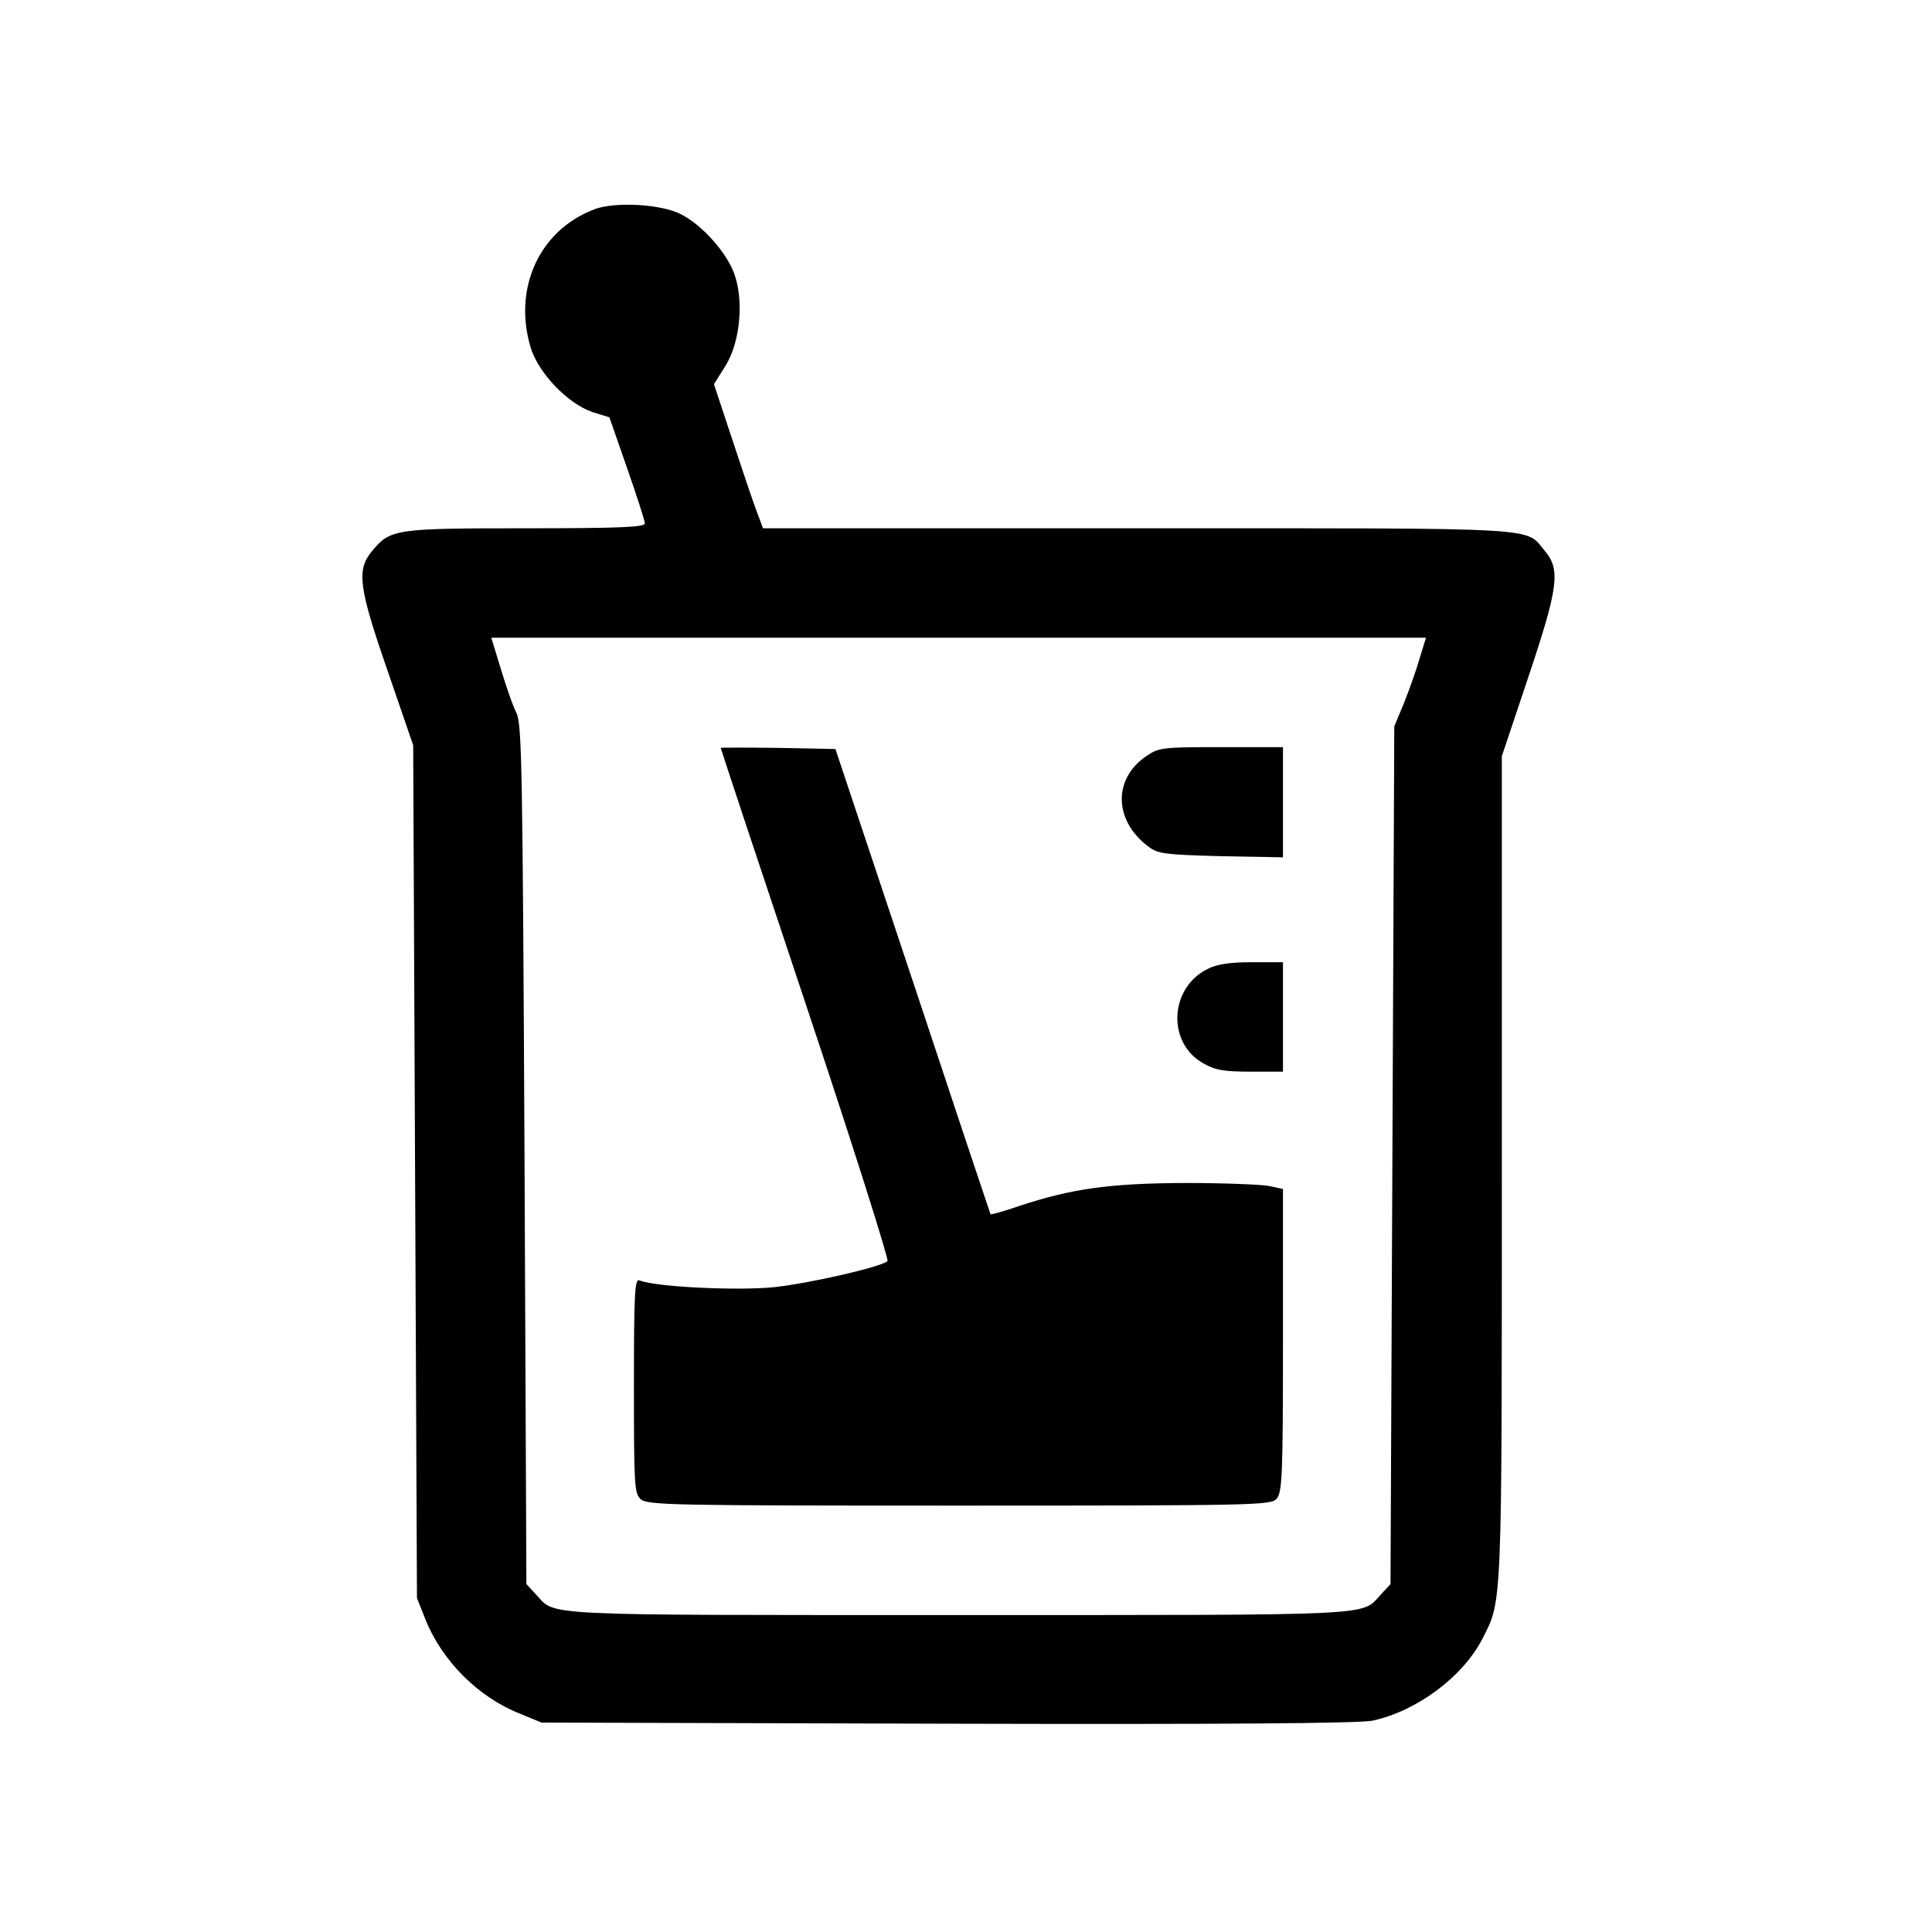 <?xml version="1.0" encoding="UTF-8" standalone="no"?>
<svg xmlns="http://www.w3.org/2000/svg" version="1.0" width="512pt" height="512pt" viewBox="0 0 512 512" preserveAspectRatio="xMidYMid meet">
  <g transform="translate(0,512) scale(0.1,-0.1)" fill="#000000" stroke="none">
    <path d="M1577 4566 c-146 -54 -218 -208 -171 -366 20 -68 99 -150 164 -172 l45 -14 47 -135 c26 -74 47 -140 47 -146 1 -10 -68 -13 -314 -13 -347 0 -360 -2 -408 -59 -43 -51 -37 -96 41 -321 l67 -195 5 -1130 5 -1130 23 -58 c44 -109 140 -205 249 -248 l58 -24 1075 -3 c745 -2 1091 1 1127 8 117 25 240 116 292 218 52 102 51 74 51 1247 l0 1091 70 209 c80 239 86 285 44 335 -54 64 14 60 -1078 60 l-994 0 -16 43 c-9 23 -38 109 -65 191 l-49 148 31 49 c39 64 49 174 22 246 -22 57 -85 127 -140 155 -51 27 -173 34 -228 14z m2186 -1188 c-8 -29 -27 -82 -41 -118 l-27 -65 -5 -1137 -5 -1136 -25 -27 c-54 -58 10 -55 -1120 -55 -1130 0 -1066 -3 -1120 55 l-25 27 -5 1136 c-5 1028 -7 1140 -21 1172 -10 19 -28 72 -42 118 l-25 82 1238 0 1239 0 -16 -52z"></path>
    <path d="M1910 3138 c0 -2 101 -307 225 -678 124 -371 221 -678 217 -682 -15 -15 -201 -58 -299 -69 -97 -10 -314 0 -359 18 -12 4 -14 -39 -14 -279 0 -263 1 -286 18 -301 17 -16 90 -17 844 -17 786 0 826 1 841 18 15 17 17 60 17 420 l0 401 -37 8 c-21 4 -121 8 -223 8 -200 -1 -300 -15 -439 -61 -40 -14 -74 -23 -76 -22 -1 2 -94 280 -206 618 l-205 615 -152 3 c-84 1 -152 1 -152 0z"></path>
    <path d="M3039 3117 c-90 -60 -88 -172 5 -241 25 -19 45 -21 192 -25 l164 -3 0 146 0 146 -164 0 c-153 0 -165 -1 -197 -23z"></path>
    <path d="M3200 2552 c-101 -50 -108 -196 -11 -250 31 -18 55 -22 125 -22 l86 0 0 145 0 145 -82 0 c-59 0 -93 -5 -118 -18z"></path>
  </g>
</svg>
